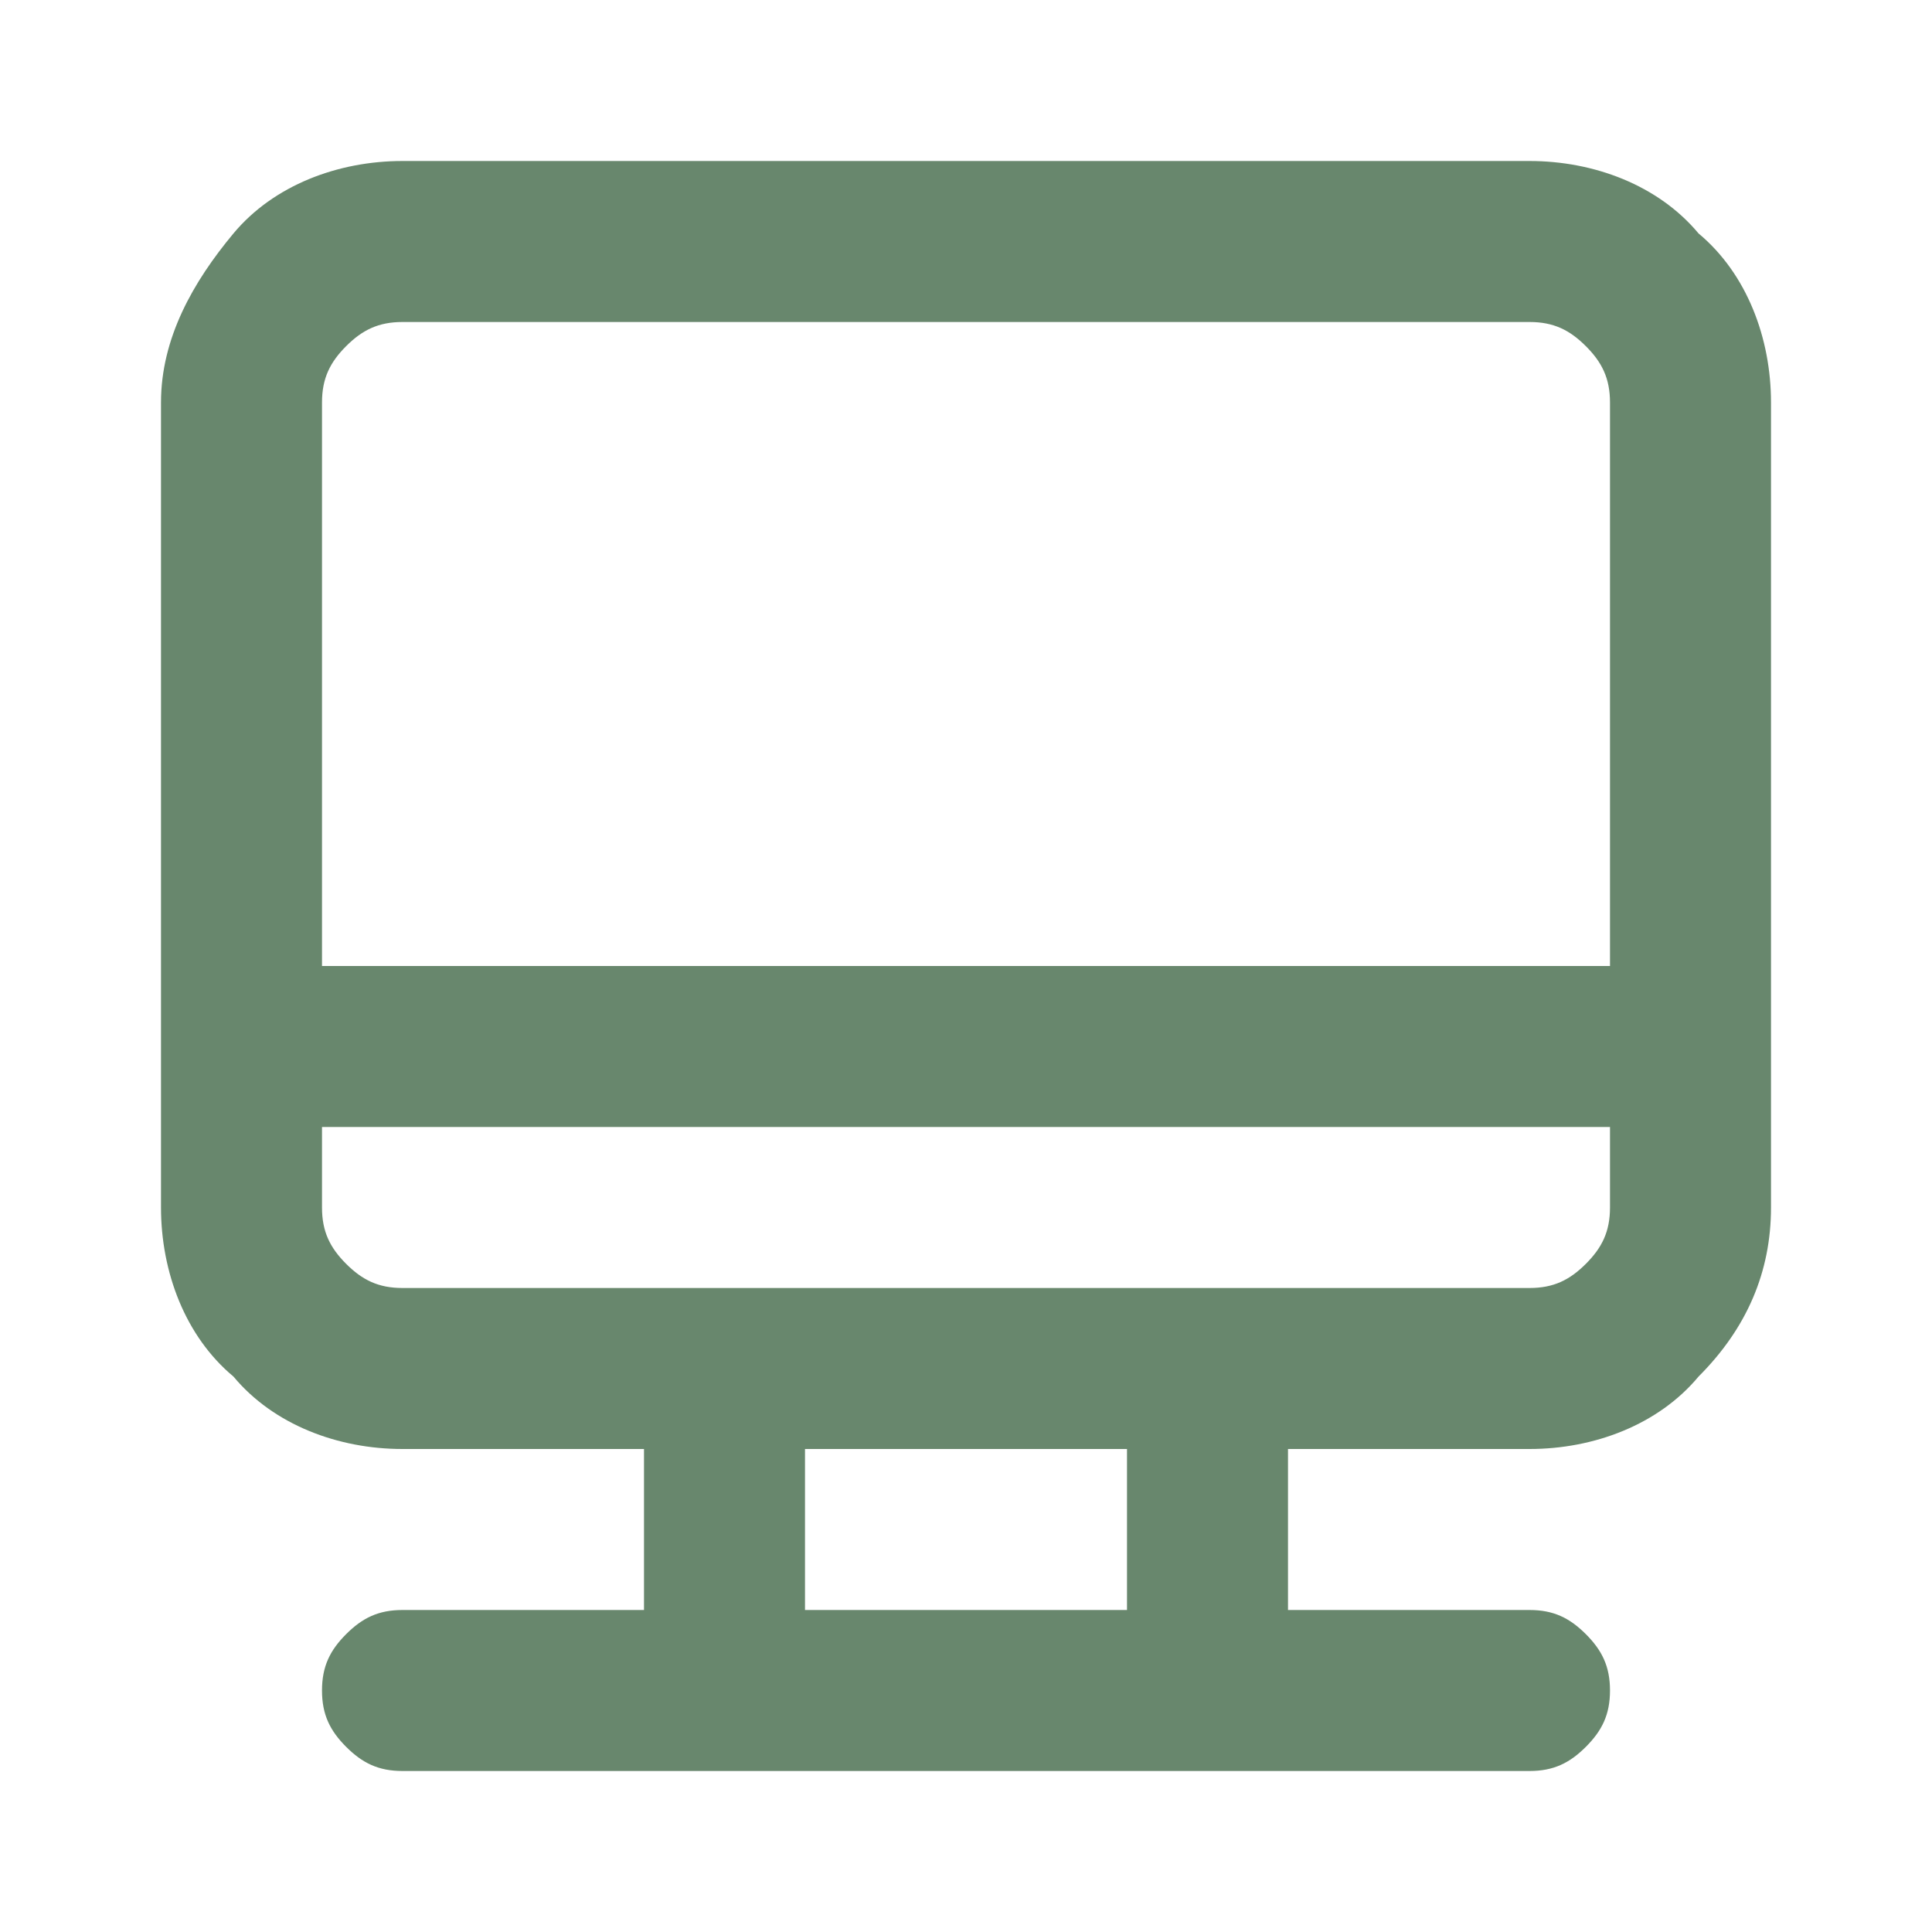 <?xml version="1.0" encoding="utf-8"?>
<!-- Generator: Adobe Illustrator 28.1.0, SVG Export Plug-In . SVG Version: 6.00 Build 0)  -->
<svg version="1.1" id="Layer_1" xmlns="http://www.w3.org/2000/svg" xmlns:xlink="http://www.w3.org/1999/xlink" x="0px" y="0px"
	 viewBox="0 0 24 24" style="enable-background:new 0 0 24 24;" xml:space="preserve">
<style type="text/css">
	.st0{fill:#68876D;}
</style>
<path class="st0" d="M19,2H5C4.2,2,3.4,2.3,2.9,2.9S2,4.2,2,5v10c0,0.8,0.3,1.6,0.9,2.1C3.4,17.7,4.2,18,5,18h3v2H5
	c-0.3,0-0.5,0.1-0.7,0.3C4.1,20.5,4,20.7,4,21s0.1,0.5,0.3,0.7C4.5,21.9,4.7,22,5,22h14c0.3,0,0.5-0.1,0.7-0.3S20,21.3,20,21
	s-0.1-0.5-0.3-0.7S19.3,20,19,20h-3v-2h3c0.8,0,1.6-0.3,2.1-0.9c0.6-0.6,0.9-1.3,0.9-2.1V5c0-0.8-0.3-1.6-0.9-2.1
	C20.6,2.3,19.8,2,19,2z M14,20h-4v-2h4V20z M20,15c0,0.3-0.1,0.5-0.3,0.7S19.3,16,19,16H5c-0.3,0-0.5-0.1-0.7-0.3
	C4.1,15.5,4,15.3,4,15v-1h16V15z M20,12H4V5c0-0.3,0.1-0.5,0.3-0.7C4.5,4.1,4.7,4,5,4h14c0.3,0,0.5,0.1,0.7,0.3
	C19.9,4.5,20,4.7,20,5V12z"/>
</svg>
